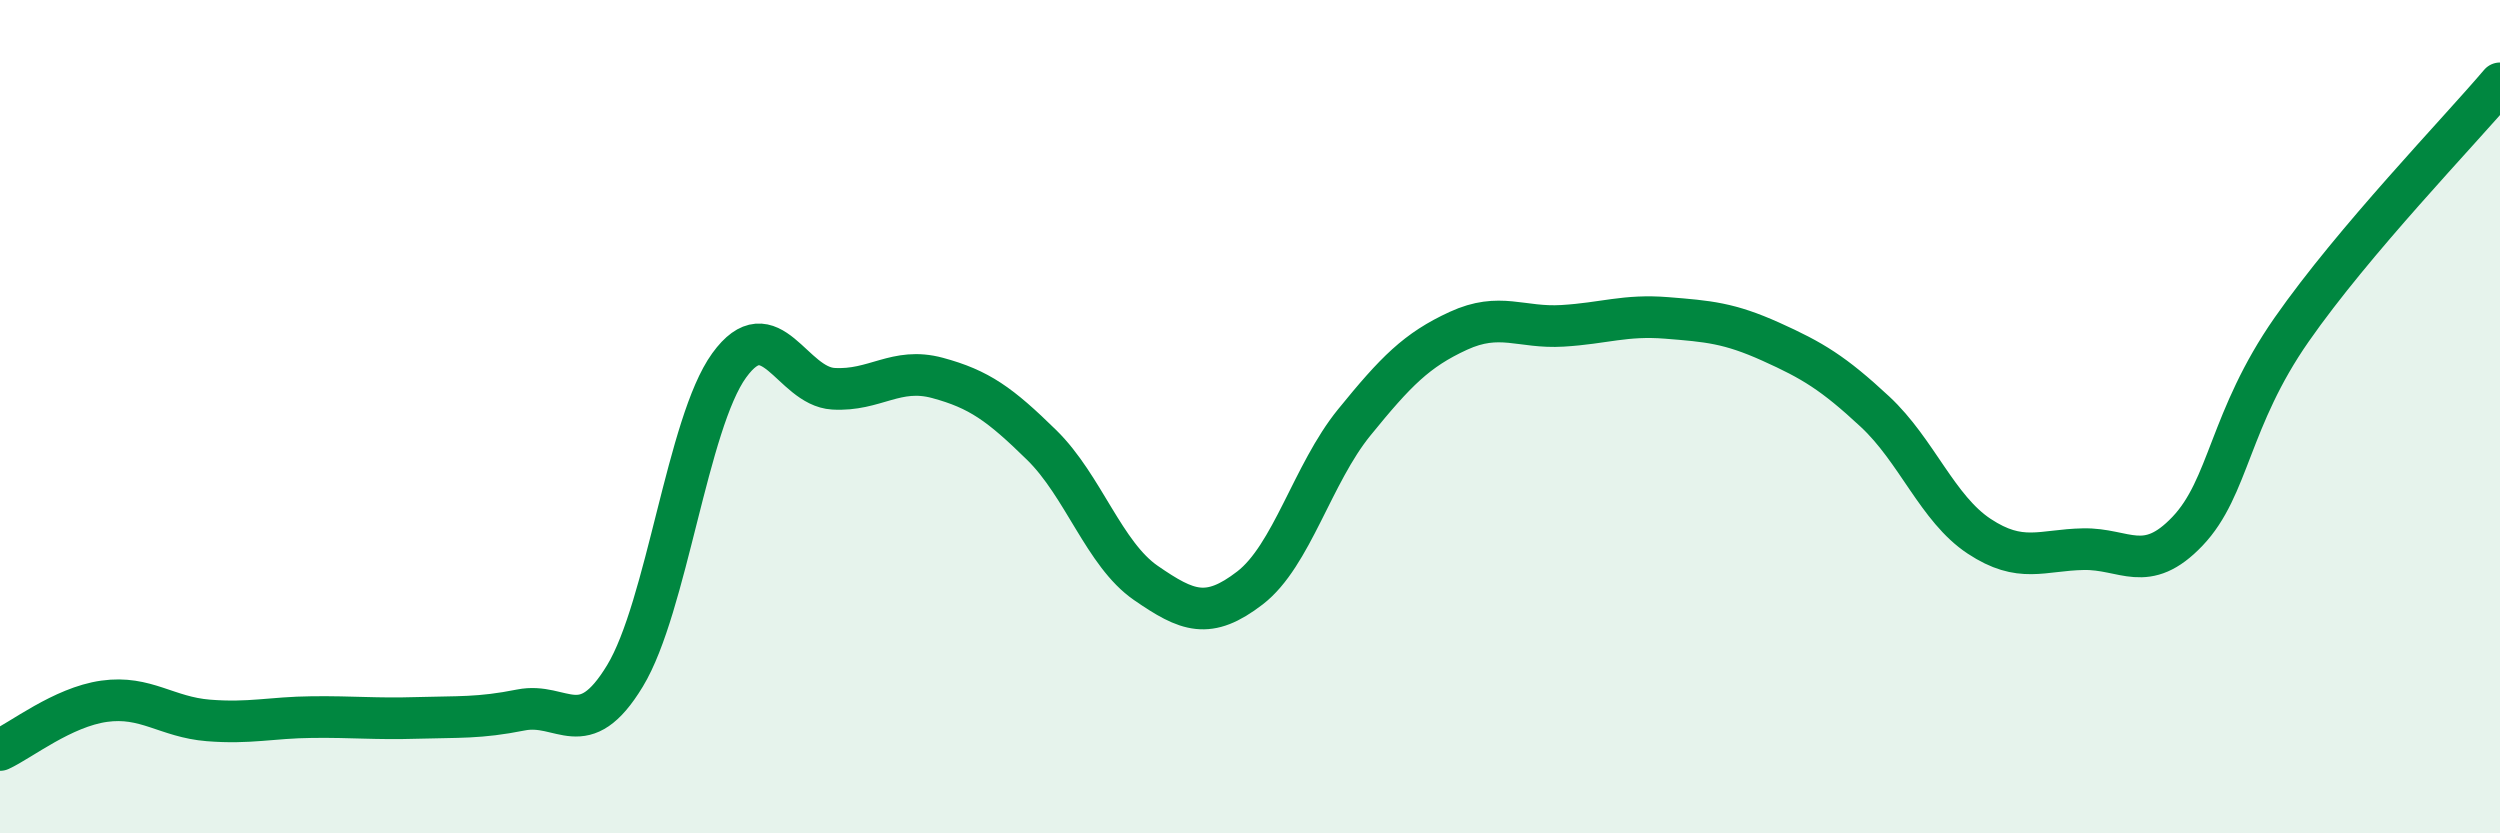 
    <svg width="60" height="20" viewBox="0 0 60 20" xmlns="http://www.w3.org/2000/svg">
      <path
        d="M 0,18 C 0.5,17.77 1.5,16.97 2.5,16.83 C 3.5,16.69 4,17.21 5,17.29 C 6,17.37 6.5,17.22 7.5,17.21 C 8.5,17.2 9,17.26 10,17.23 C 11,17.2 11.5,17.24 12.5,17.04 C 13.5,16.84 14,17.87 15,16.22 C 16,14.57 16.5,10.15 17.5,8.77 C 18.5,7.39 19,9.27 20,9.33 C 21,9.39 21.5,8.8 22.5,9.07 C 23.5,9.34 24,9.7 25,10.68 C 26,11.66 26.5,13.3 27.5,13.99 C 28.5,14.68 29,14.88 30,14.11 C 31,13.34 31.5,11.37 32.5,10.14 C 33.5,8.91 34,8.4 35,7.94 C 36,7.48 36.5,7.88 37.5,7.82 C 38.5,7.76 39,7.55 40,7.63 C 41,7.71 41.5,7.75 42.5,8.2 C 43.5,8.65 44,8.95 45,9.88 C 46,10.81 46.5,12.21 47.5,12.87 C 48.5,13.53 49,13.2 50,13.18 C 51,13.16 51.5,13.8 52.5,12.75 C 53.5,11.7 53.5,10.06 55,7.91 C 56.5,5.76 59,3.18 60,2L60 20L0 20Z"
        fill="#008740"
        opacity="0.1"
        stroke-linecap="round"
        stroke-linejoin="round"
      />
      <path
        d="M 0,18 C 0.5,17.77 1.5,16.97 2.5,16.83 C 3.5,16.69 4,17.21 5,17.29 C 6,17.37 6.5,17.22 7.5,17.21 C 8.5,17.2 9,17.26 10,17.23 C 11,17.2 11.5,17.24 12.5,17.04 C 13.5,16.84 14,17.87 15,16.22 C 16,14.57 16.5,10.15 17.5,8.77 C 18.5,7.39 19,9.27 20,9.33 C 21,9.39 21.5,8.8 22.5,9.07 C 23.5,9.34 24,9.7 25,10.68 C 26,11.66 26.5,13.3 27.5,13.99 C 28.5,14.68 29,14.88 30,14.11 C 31,13.34 31.5,11.37 32.5,10.14 C 33.5,8.91 34,8.4 35,7.94 C 36,7.48 36.5,7.88 37.5,7.82 C 38.5,7.76 39,7.55 40,7.63 C 41,7.71 41.5,7.75 42.5,8.2 C 43.5,8.65 44,8.95 45,9.88 C 46,10.81 46.5,12.21 47.5,12.87 C 48.5,13.53 49,13.2 50,13.18 C 51,13.16 51.5,13.8 52.5,12.75 C 53.5,11.7 53.5,10.06 55,7.91 C 56.5,5.76 59,3.18 60,2"
        stroke="#008740"
        stroke-width="1"
        fill="none"
        stroke-linecap="round"
        stroke-linejoin="round"
      />
    </svg>
  